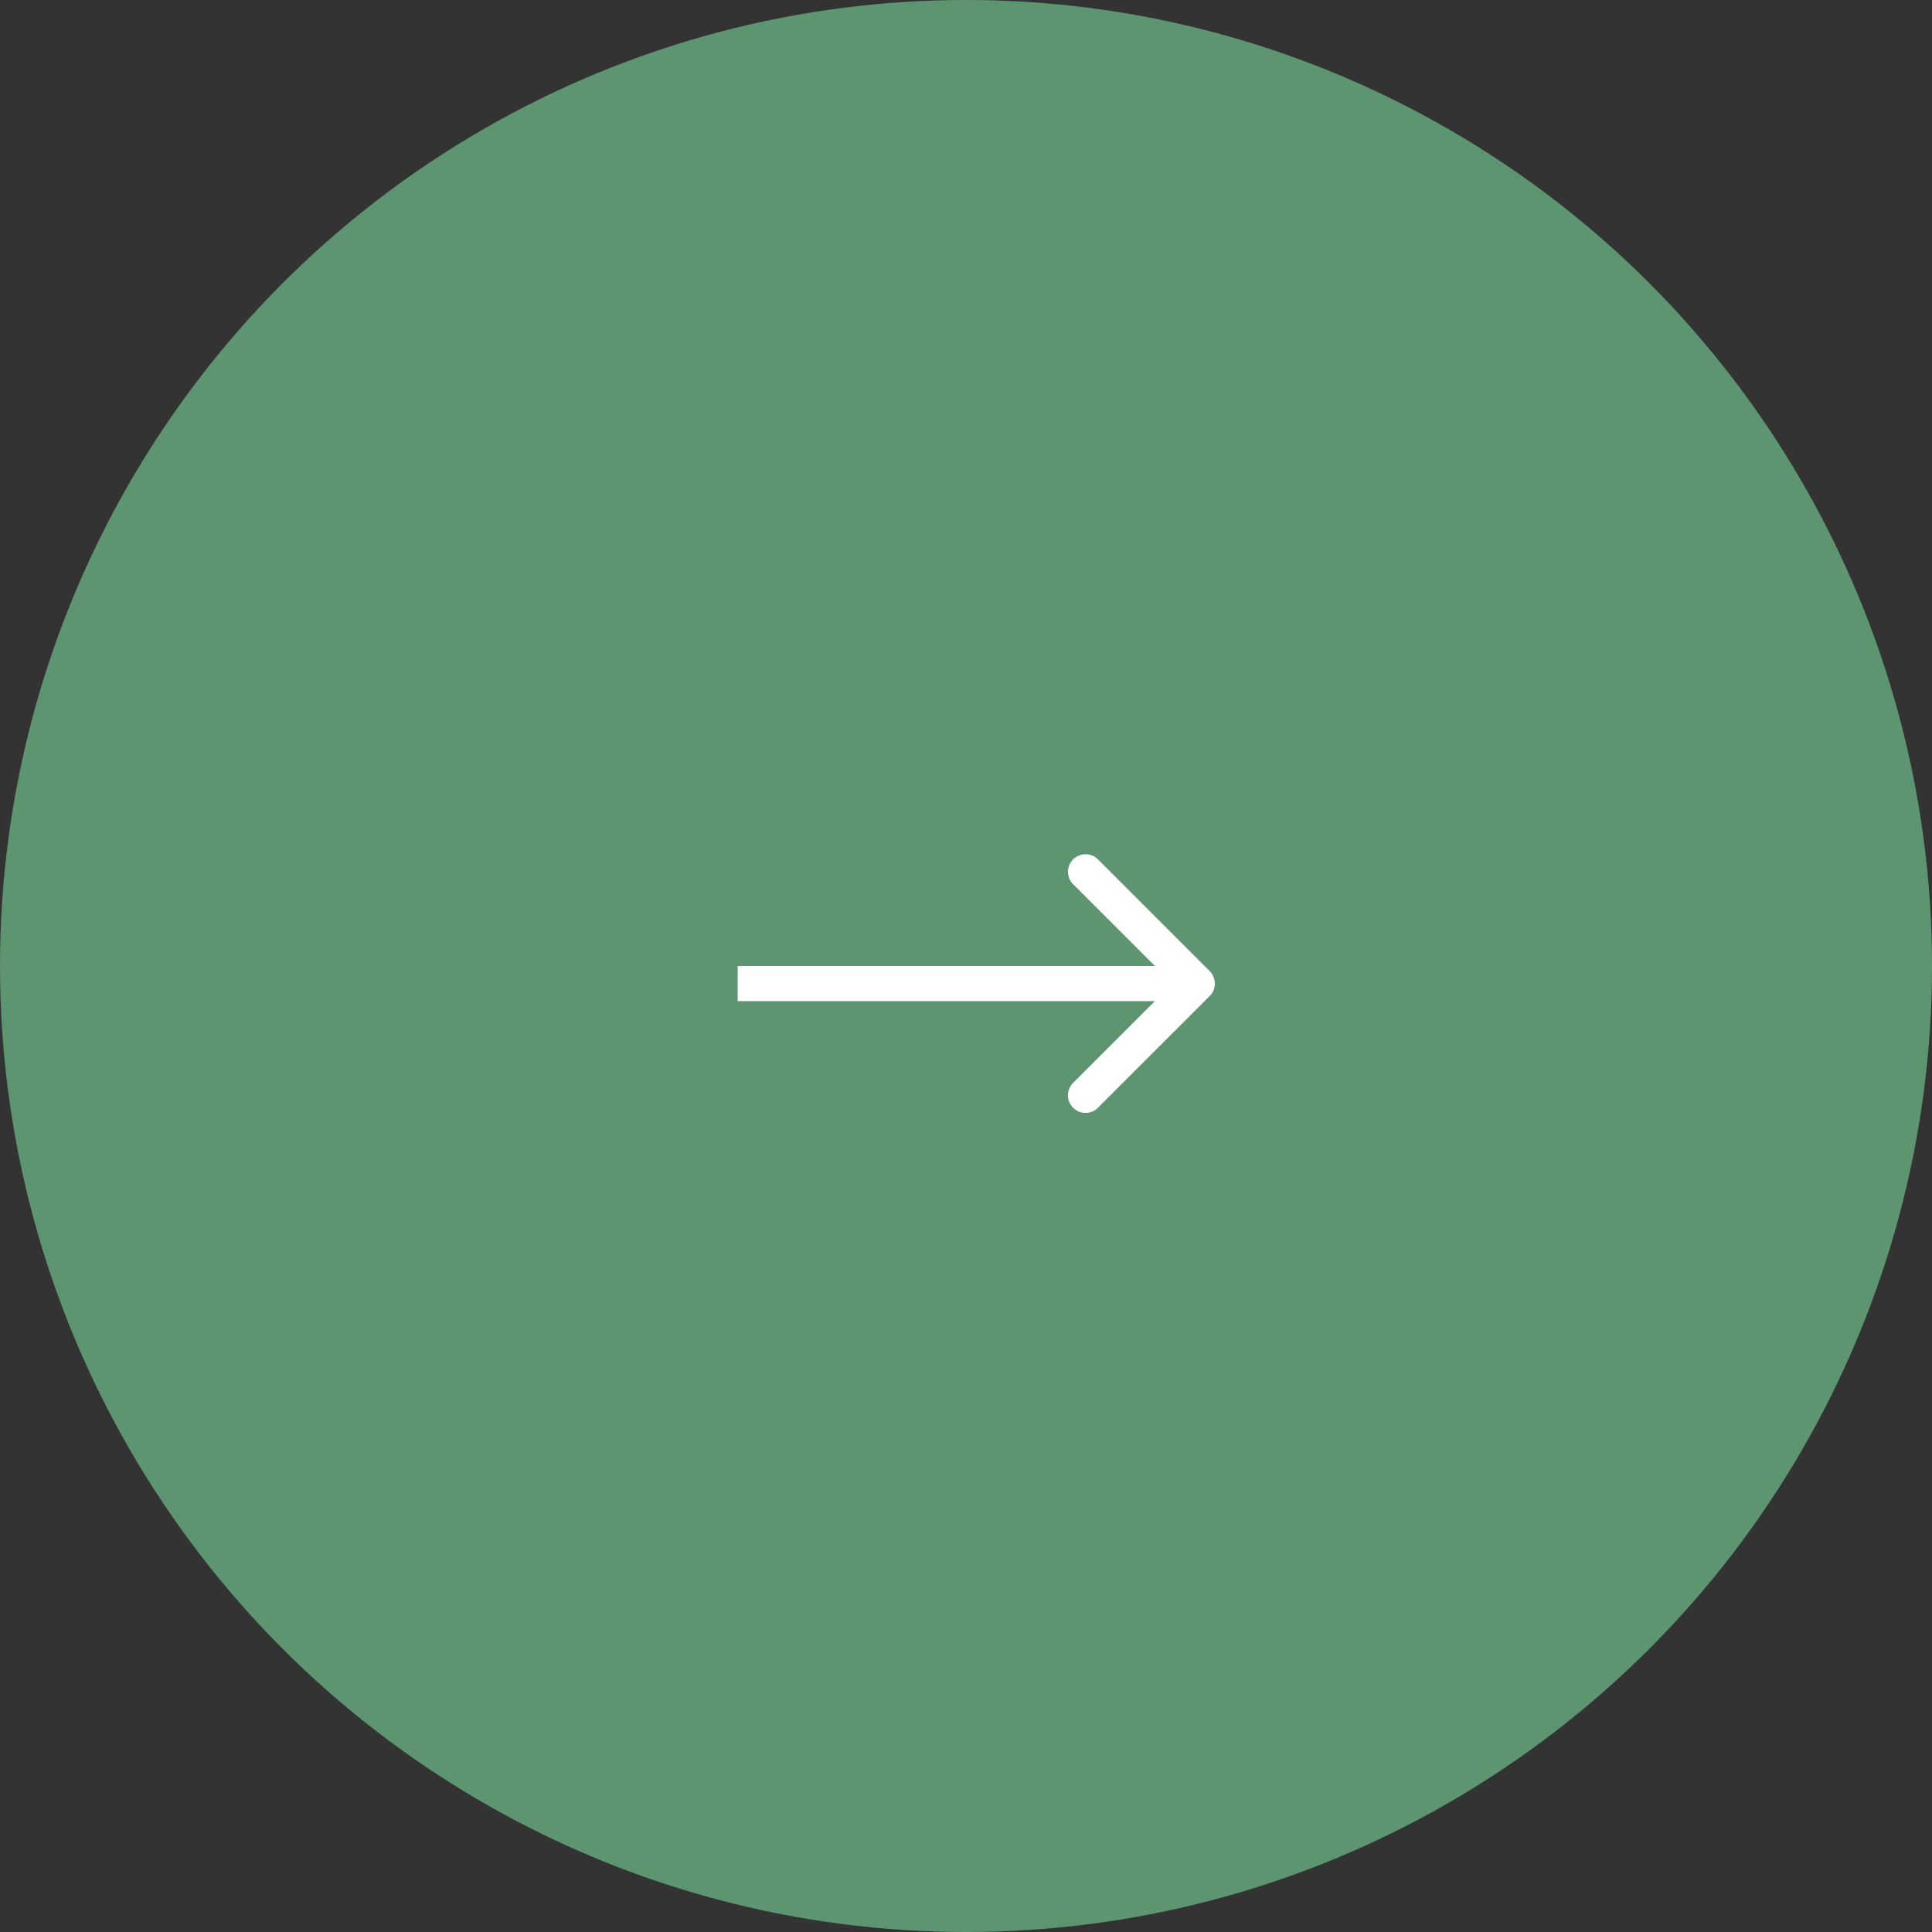 <?xml version="1.0" encoding="UTF-8"?> <svg xmlns="http://www.w3.org/2000/svg" width="55" height="55" viewBox="0 0 55 55" fill="none"><rect x="0" y="0" width="55" height="55" fill="#333333" stroke="none"/> <circle cx="27.5" cy="27.5" r="27.5" fill="#5E9571"></circle> <path d="M34.438 28.354C34.633 28.158 34.633 27.842 34.438 27.646L31.256 24.465C31.061 24.269 30.744 24.269 30.549 24.465C30.354 24.66 30.354 24.976 30.549 25.172L33.377 28L30.549 30.828C30.354 31.024 30.354 31.34 30.549 31.535C30.744 31.731 31.061 31.731 31.256 31.535L34.438 28.354ZM21 28.5H34.084V27.5H21V28.5Z" fill="white"></path> </svg> 